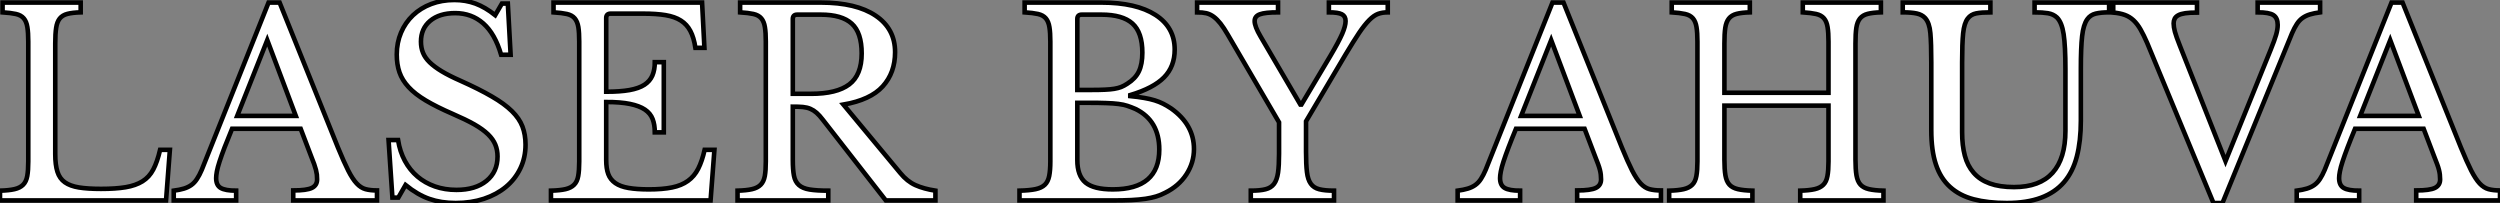 <?xml version="1.0" standalone="no"?>
<svg xmlns="http://www.w3.org/2000/svg" viewBox="2.52 -43.68 544.78 44.24"><rect x="2.52" y="-43.68" width="544.78" height="44.24" fill="#808080" stroke="none"/><path d="M39.54-11.03L38.70 0L2.52 0L2.52-2.13Q4.48-2.18 5.68-2.46Q6.89-2.74 7.56-3.42Q8.23-4.09 8.46-5.32Q8.68-6.55 8.68-8.51L8.68-8.51L8.68-34.61Q8.68-36.57 8.48-37.77Q8.29-38.98 7.70-39.68Q7.11-40.38 5.99-40.63Q4.87-40.88 3.08-40.99L3.08-40.99L3.08-43.12L20.10-43.12L20.10-40.99Q18.31-40.94 17.22-40.66Q16.13-40.38 15.54-39.65Q14.95-38.92 14.76-37.63Q14.56-36.34 14.56-34.22L14.56-34.22L14.56-10.08Q14.56-7.73 15.04-6.24Q15.51-4.76 16.66-3.95Q17.81-3.14 19.71-2.83Q21.62-2.52 24.53-2.52L24.53-2.52Q27.72-2.52 29.90-2.88Q32.09-3.25 33.57-4.17Q35.06-5.10 35.92-6.75Q36.79-8.40 37.41-11.03L37.41-11.03L39.54-11.03ZM70.34-9.58L68.04-15.62L53.09-15.62Q52.14-13.33 51.46-11.56Q50.79-9.80 50.37-8.51Q49.95-7.22 49.78-6.33Q49.62-5.43 49.62-4.87L49.62-4.87Q49.62-3.30 50.62-2.72Q51.63-2.13 53.98-2.13L53.98-2.13L53.98 0L40.38 0L40.38-2.13Q41.66-2.30 42.59-2.58Q43.51-2.86 44.21-3.36Q44.91-3.86 45.44-4.68Q45.98-5.49 46.48-6.66L46.48-6.66L61.04-43.12L63.45-43.12L76.16-11.54Q77.45-8.40 78.40-6.52Q79.35-4.65 80.25-3.70Q81.14-2.74 82.18-2.46Q83.22-2.18 84.67-2.18L84.67-2.18L84.67 0L66.42 0L66.42-2.18Q69.38-2.18 70.50-2.74Q71.62-3.30 71.62-4.59L71.62-4.59Q71.62-5.15 71.57-5.63Q71.51-6.10 71.37-6.66Q71.23-7.22 70.98-7.92Q70.73-8.62 70.34-9.58L70.34-9.58ZM60.76-34.94L54.21-18.42L66.98-18.42L60.76-34.94ZM88.03-0.62L87.19-13.16L89.26-13.16Q89.66-10.64 90.75-8.62Q91.84-6.61 93.49-5.21Q95.14-3.81 97.30-3.05Q99.46-2.30 101.98-2.30L101.98-2.30Q106.12-2.30 108.53-4.26Q110.94-6.22 110.94-9.58L110.94-9.58Q110.94-10.98 110.46-12.15Q109.98-13.33 108.86-14.42Q107.74-15.51 105.87-16.58Q103.99-17.64 101.14-18.87L101.14-18.87Q97.66-20.38 95.31-21.78Q92.96-23.18 91.56-24.70Q90.16-26.21 89.57-27.92Q88.98-29.62 88.98-31.81L88.98-31.81Q88.98-34.38 89.91-36.57Q90.83-38.75 92.51-40.35Q94.19-41.94 96.49-42.81Q98.78-43.68 101.53-43.68L101.53-43.68Q103.99-43.68 106.12-42.90Q108.25-42.11 110.43-40.38L110.43-40.38L111.89-42.90L113.18-42.90L113.79-31.75L111.72-31.75Q110.38-36.34 107.83-38.58Q105.28-40.82 101.70-40.82L101.70-40.82Q98.28-40.82 96.26-39.14Q94.25-37.46 94.25-34.61L94.25-34.61Q94.25-33.26 94.70-32.17Q95.14-31.08 96.15-30.10Q97.16-29.12 98.78-28.14Q100.41-27.16 102.82-26.10L102.82-26.10Q106.96-24.25 109.70-22.65Q112.45-21.06 114.07-19.46Q115.70-17.86 116.37-16.10Q117.04-14.34 117.04-12.15L117.04-12.15Q117.04-9.35 115.92-7Q114.80-4.65 112.78-2.97Q110.77-1.29 107.97-0.36Q105.17 0.56 101.81 0.56L101.81 0.56Q98.62 0.56 96.07-0.34Q93.52-1.23 90.89-3.36L90.89-3.36L89.32-0.62L88.03-0.62ZM134.62-39.76L134.62-23.69Q137.65-23.69 139.69-24.05Q141.74-24.42 142.94-25.20Q144.14-25.98 144.68-27.22Q145.21-28.45 145.21-30.13L145.21-30.13L147.17-30.13L147.17-14.84L145.21-14.84Q145.21-16.52 144.73-17.75Q144.26-18.98 143.05-19.80Q141.85-20.61 139.80-21.03Q137.76-21.45 134.62-21.45L134.62-21.45L134.62-8.79Q134.62-6.94 135.07-5.74Q135.52-4.54 136.61-3.78Q137.70-3.02 139.50-2.72Q141.29-2.41 143.92-2.41L143.92-2.41Q146.89-2.41 148.96-2.83Q151.03-3.25 152.43-4.26Q153.83-5.26 154.67-6.92Q155.51-8.57 156.07-11.03L156.07-11.03L158.20-11.03L157.36 0L122.58 0L122.58-2.13Q124.54-2.18 125.75-2.46Q126.95-2.74 127.62-3.42Q128.30-4.09 128.52-5.32Q128.74-6.55 128.74-8.51L128.74-8.51L128.74-34.61Q128.74-36.57 128.55-37.77Q128.35-38.98 127.76-39.68Q127.18-40.38 126.06-40.63Q124.94-40.88 123.14-40.99L123.14-40.99L123.14-43.12L155.51-43.12L156.02-33.26L154.06-33.26Q153.72-35.50 152.96-36.93Q152.21-38.36 150.89-39.20Q149.58-40.04 147.56-40.38Q145.54-40.71 142.69-40.71L142.69-40.71L135.58-40.71Q134.62-40.71 134.62-39.76L134.62-39.76ZM197.57-32.31L197.57-32.31Q197.57-27.83 194.88-24.86Q192.19-21.90 186.31-20.89L186.31-20.89L198.69-5.99Q200.20-4.14 202.02-3.33Q203.84-2.52 206.36-2.13L206.36-2.13L206.36 0L195.55 0L181.83-17.58Q181.10-18.54 180.46-19.10Q179.82-19.66 179.12-19.96Q178.42-20.27 177.49-20.36Q176.57-20.44 175.28-20.44L175.28-20.44L175.28-8.79Q175.28-6.72 175.53-5.40Q175.78-4.09 176.60-3.36Q177.41-2.63 178.95-2.38Q180.49-2.13 183.01-2.13L183.01-2.13L183.01 0L163.24 0L163.24-2.13Q165.20-2.18 166.40-2.46Q167.61-2.74 168.28-3.42Q168.95-4.09 169.18-5.32Q169.40-6.55 169.40-8.51L169.40-8.51L169.40-34.61Q169.40-36.57 169.20-37.77Q169.01-38.98 168.42-39.68Q167.83-40.38 166.71-40.63Q165.59-40.88 163.80-40.99L163.80-40.99L163.80-43.12L181.38-43.12Q189.11-43.12 193.34-40.26Q197.57-37.41 197.57-32.31ZM175.28-39.54L175.28-23.24L179.26-23.24Q184.86-23.24 187.57-25.28Q190.29-27.33 190.29-32.03L190.29-32.03Q190.29-36.57 188.13-38.53Q185.98-40.49 181.38-40.49L181.38-40.49L176.23-40.49Q175.28-40.49 175.28-39.54L175.28-39.54Z" fill="white" stroke="black" transform="scale(1,1)"/><path d="M244.84 0L224.68 0L224.68-2.13Q226.86-2.18 228.18-2.46Q229.50-2.74 230.20-3.42Q230.90-4.09 231.15-5.32Q231.40-6.55 231.40-8.51L231.40-8.51L231.40-34.61Q231.40-36.57 231.20-37.77Q231.01-38.98 230.42-39.68Q229.83-40.38 228.71-40.63Q227.59-40.88 225.80-40.99L225.80-40.99L225.80-43.12L242.54-43.12Q250.10-43.12 254.30-40.43Q258.50-37.74 258.50-32.87L258.50-32.87Q258.50-29.18 256.18-26.82Q253.86-24.47 248.82-22.96L248.82-22.96L248.82-22.74Q250.55-22.57 251.84-22.34Q253.13-22.12 254.14-21.81Q255.14-21.50 256.01-21.06Q256.88-20.61 257.72-20.05L257.72-20.05Q262.70-16.52 262.70-11.20L262.70-11.20Q262.70-8.23 261.05-5.68Q259.40-3.14 256.43-1.68L256.43-1.68Q255.48-1.18 254.47-0.87Q253.46-0.56 252.12-0.36Q250.78-0.17 249.01-0.08Q247.25 0 244.84 0L244.84 0ZM245.01-2.41L245.01-2.41Q255.14-2.41 255.14-11.09L255.14-11.09Q255.14-17.42 249.94-19.94L249.94-19.94Q249.04-20.33 248.20-20.61Q247.36-20.89 246.24-21.03Q245.12-21.17 243.58-21.22Q242.04-21.28 239.80-21.28L239.80-21.28L237.28-21.28L237.28-8.79Q237.28-5.38 239.07-3.89Q240.86-2.41 245.01-2.41ZM237.28-24.08L240.42-24.08Q242.15-24.08 243.33-24.14Q244.50-24.19 245.34-24.33Q246.18-24.47 246.83-24.72Q247.47-24.98 248.14-25.42L248.14-25.42Q249.94-26.54 250.69-28.11Q251.45-29.68 251.45-32.20L251.45-32.20Q251.45-36.62 249.29-38.56Q247.14-40.49 242.54-40.49L242.54-40.49L238.23-40.49Q237.28-40.49 237.28-39.54L237.28-39.54L237.28-24.08ZM281.24-17.02L270.04-36.18Q269.20-37.63 268.47-38.56Q267.74-39.48 266.99-40.04Q266.23-40.60 265.39-40.80Q264.55-40.99 263.38-40.99L263.38-40.99L263.38-43.12L281.02-43.12L281.02-40.99Q278.22-40.99 277.07-40.57Q275.92-40.15 275.92-39.09L275.92-39.09Q275.92-37.91 277.21-35.73L277.21-35.73L285.89-20.89L286.11-20.89L292.44-31.53Q294.23-34.55 294.99-36.29Q295.74-38.02 295.74-39.09L295.74-39.09Q295.74-40.15 294.93-40.57Q294.12-40.99 292.10-40.99L292.10-40.99L292.10-43.12L304.93-43.12L304.93-40.99Q303.75-40.99 302.83-40.66Q301.90-40.32 300.90-39.31Q299.89-38.30 298.68-36.51Q297.48-34.72 295.74-31.81L295.74-31.81L287.12-17.25L287.12-10.58Q287.12-7.84 287.32-6.19Q287.51-4.54 288.16-3.64Q288.80-2.74 290.00-2.44Q291.21-2.13 293.22-2.13L293.22-2.13L293.22 0L275.08 0L275.08-2.13Q277.10-2.13 278.30-2.44Q279.50-2.74 280.15-3.61Q280.79-4.48 281.02-6.05Q281.24-7.62 281.24-10.19L281.24-10.19L281.24-17.02Z" fill="white" stroke="black" transform="scale(1,1)"/><path d="M350.12-9.58L347.82-15.62L332.87-15.62Q331.92-13.33 331.25-11.56Q330.58-9.80 330.16-8.51Q329.74-7.22 329.57-6.33Q329.40-5.43 329.40-4.87L329.40-4.87Q329.40-3.30 330.41-2.72Q331.42-2.13 333.77-2.13L333.77-2.13L333.77 0L320.16 0L320.16-2.13Q321.45-2.30 322.37-2.58Q323.30-2.86 324.00-3.36Q324.70-3.86 325.23-4.68Q325.76-5.49 326.26-6.66L326.26-6.66L340.82-43.12L343.23-43.12L355.94-11.54Q357.23-8.40 358.18-6.52Q359.14-4.65 360.03-3.70Q360.93-2.74 361.96-2.46Q363.00-2.18 364.46-2.18L364.46-2.18L364.46 0L346.20 0L346.20-2.18Q349.17-2.18 350.29-2.74Q351.41-3.30 351.41-4.59L351.41-4.59Q351.41-5.15 351.35-5.63Q351.30-6.10 351.16-6.66Q351.02-7.22 350.76-7.92Q350.51-8.62 350.12-9.58L350.12-9.58ZM340.54-34.94L333.99-18.42L346.76-18.42L340.54-34.94ZM406.85-34.22L406.85-8.90Q406.85-6.78 407.07-5.46Q407.30-4.14 407.94-3.44Q408.58-2.74 409.79-2.46Q410.99-2.18 412.95-2.13L412.95-2.13L412.95 0L394.81 0L394.81-2.13Q396.77-2.18 397.97-2.46Q399.18-2.74 399.85-3.42Q400.52-4.09 400.74-5.32Q400.97-6.55 400.97-8.51L400.97-8.51L400.97-20.66L378.29-20.66L378.29-8.90Q378.29-6.78 378.51-5.46Q378.74-4.14 379.38-3.44Q380.02-2.74 381.23-2.46Q382.43-2.18 384.39-2.13L384.39-2.13L384.39 0L366.25 0L366.25-2.13Q368.21-2.18 369.41-2.46Q370.62-2.74 371.29-3.42Q371.96-4.09 372.18-5.32Q372.41-6.55 372.41-8.51L372.41-8.51L372.41-34.61Q372.41-36.57 372.21-37.77Q372.02-38.98 371.43-39.68Q370.84-40.38 369.72-40.63Q368.60-40.88 366.81-40.99L366.81-40.99L366.81-43.12L383.83-43.12L383.83-40.99Q382.04-40.94 380.95-40.66Q379.86-40.38 379.27-39.65Q378.68-38.92 378.48-37.63Q378.29-36.34 378.29-34.22L378.29-34.22L378.29-23.46L400.97-23.46L400.97-34.61Q400.97-36.57 400.77-37.77Q400.58-38.98 399.99-39.68Q399.40-40.38 398.28-40.63Q397.16-40.88 395.37-40.99L395.37-40.99L395.37-43.12L412.39-43.12L412.39-40.99Q410.60-40.94 409.51-40.66Q408.42-40.38 407.83-39.65Q407.24-38.92 407.04-37.63Q406.85-36.34 406.85-34.22L406.85-34.22ZM455.96-28.67L455.96-17.36Q455.96-12.94 455.09-9.58Q454.22-6.22 452.29-3.98Q450.36-1.74 447.28-0.59Q444.20 0.56 439.83 0.56L439.83 0.56Q435.69 0.56 432.61-0.25Q429.53-1.06 427.46-2.94Q425.38-4.82 424.38-7.84Q423.37-10.86 423.37-15.29L423.37-15.29L423.37-30.07Q423.37-34.22 423.17-36.46Q422.98-38.70 422.02-39.76L422.02-39.76Q421.35-40.49 420.20-40.74Q419.06-40.99 417.15-40.99L417.15-40.99L417.15-43.12L436.25-43.12L436.25-40.99Q434.34-40.99 433.17-40.77Q431.99-40.54 431.32-39.65L431.32-39.65Q430.54-38.64 430.31-36.43Q430.09-34.22 430.09-30.07L430.09-30.07L430.09-14.84Q430.09-11.98 430.68-9.77Q431.26-7.56 432.61-6.02Q433.95-4.48 436.11-3.70Q438.26-2.91 441.40-2.91L441.40-2.91Q447.00-2.91 449.80-6.02Q452.60-9.13 452.60-15.18L452.60-15.18L452.60-28.67Q452.60-33.66 452.21-36.23Q451.82-38.81 450.75-39.87L450.75-39.87Q449.97-40.60 448.79-40.80Q447.62-40.99 445.88-40.99L445.88-40.99L445.88-43.12L462.12-43.12L462.12-40.99Q460.33-40.99 459.18-40.71Q458.03-40.43 457.36-39.48L457.36-39.48Q456.52-38.30 456.24-35.81Q455.96-33.32 455.96-28.67L455.96-28.67ZM477.52-33.77L487.49-8.57L497.34-32.87Q498.18-34.94 498.52-36.12Q498.86-37.30 498.86-38.25L498.86-38.25Q498.86-39.76 497.93-40.38Q497.01-40.99 494.49-40.99L494.49-40.99L494.49-43.12L508.10-43.12L508.10-40.99Q506.81-40.82 505.88-40.54Q504.96-40.26 504.26-39.76Q503.56-39.26 503.03-38.44Q502.50-37.63 501.99-36.46L501.99-36.46L486.82 0.56L484.86 0.56L470.41-34.33Q469.68-36.01 468.98-37.24Q468.28-38.47 467.44-39.26Q466.60-40.04 465.54-40.43Q464.47-40.82 463.02-40.94L463.02-40.94L463.02-43.12L481.27-43.12L481.27-40.94Q479.70-40.94 478.72-40.80Q477.74-40.66 477.18-40.35Q476.62-40.04 476.40-39.59Q476.18-39.14 476.18-38.58L476.18-38.58Q476.18-37.80 476.46-36.76Q476.74-35.73 477.52-33.77L477.52-33.77ZM532.96-9.58L530.66-15.62L515.71-15.62Q514.76-13.33 514.09-11.56Q513.42-9.80 513.00-8.51Q512.58-7.22 512.41-6.33Q512.24-5.43 512.24-4.87L512.24-4.87Q512.24-3.30 513.25-2.72Q514.26-2.13 516.61-2.13L516.61-2.13L516.61 0L503.00 0L503.00-2.13Q504.29-2.30 505.21-2.58Q506.14-2.86 506.84-3.36Q507.54-3.86 508.07-4.68Q508.60-5.49 509.10-6.66L509.10-6.66L523.66-43.12L526.07-43.12L538.78-11.54Q540.07-8.40 541.02-6.52Q541.98-4.65 542.87-3.70Q543.77-2.74 544.80-2.46Q545.84-2.18 547.30-2.18L547.30-2.18L547.30 0L529.04 0L529.04-2.18Q532.01-2.18 533.13-2.74Q534.25-3.30 534.25-4.59L534.25-4.59Q534.25-5.15 534.19-5.63Q534.14-6.10 534.00-6.66Q533.86-7.22 533.60-7.92Q533.35-8.62 532.96-9.58L532.96-9.58ZM523.38-34.94L516.83-18.42L529.60-18.42L523.38-34.94Z" fill="white" stroke="black" transform="scale(1,1)"/></svg>